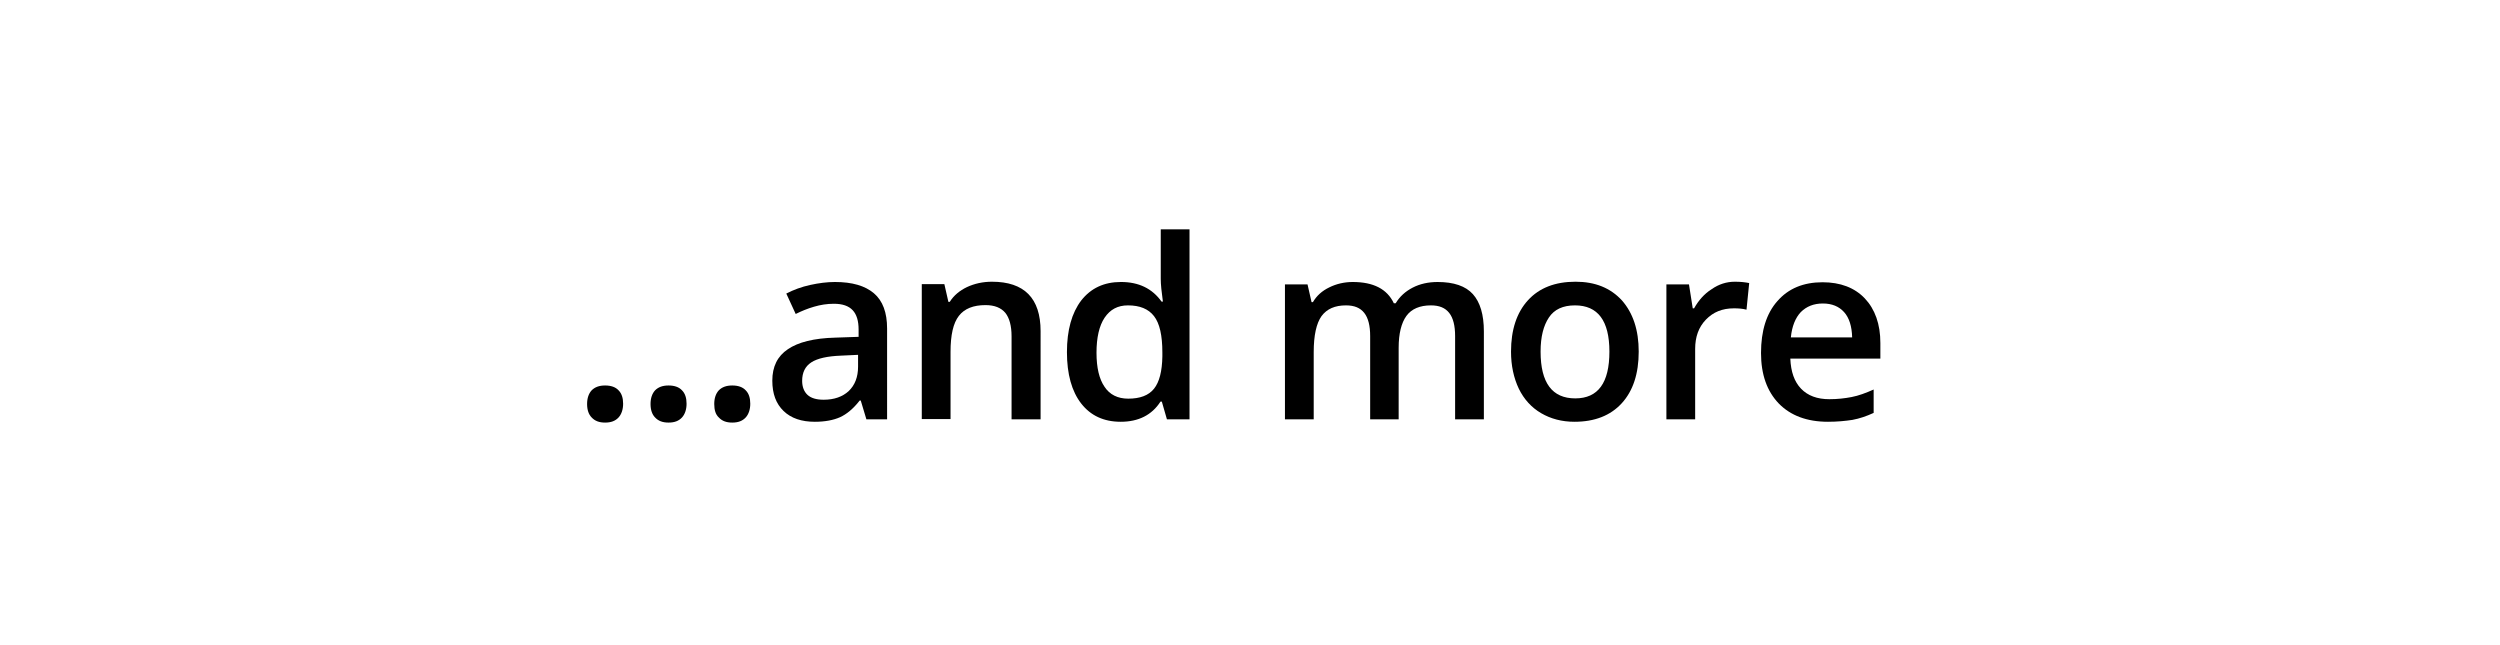 <svg xmlns="http://www.w3.org/2000/svg" xmlns:xlink="http://www.w3.org/1999/xlink" id="Layer_1" x="0px" y="0px" viewBox="0 0 930 240" style="enable-background:new 0 0 930 240;" xml:space="preserve"> <style type="text/css"> .st0{enable-background:new ;} </style> <g class="st0"> <path d="M218.4,150.3c0-2.2,0.6-3.9,1.7-5.1c1.2-1.2,2.8-1.8,5-1.8c2.2,0,3.9,0.6,5,1.8c1.2,1.2,1.7,2.9,1.7,5 c0,2.1-0.6,3.9-1.7,5.1c-1.2,1.3-2.8,1.9-5,1.9s-3.8-0.6-5-1.9C219,154.2,218.4,152.5,218.4,150.3z"></path> <path d="M242,150.3c0-2.2,0.6-3.9,1.7-5.1c1.2-1.2,2.8-1.8,5-1.8c2.2,0,3.9,0.6,5,1.8c1.2,1.2,1.7,2.9,1.7,5c0,2.1-0.6,3.9-1.7,5.1 c-1.2,1.3-2.8,1.9-5,1.9s-3.8-0.6-5-1.9C242.6,154.2,242,152.5,242,150.3z"></path> <path d="M265.7,150.3c0-2.2,0.6-3.9,1.7-5.1c1.2-1.2,2.8-1.8,5-1.8c2.2,0,3.9,0.6,5,1.8c1.2,1.2,1.7,2.9,1.7,5 c0,2.1-0.6,3.9-1.7,5.1c-1.2,1.3-2.8,1.9-5,1.9s-3.8-0.6-5-1.9C266.2,154.2,265.7,152.5,265.7,150.3z"></path> <path d="M322.3,156l-2.1-7h-0.4c-2.4,3.1-4.9,5.1-7.3,6.2c-2.5,1.1-5.6,1.7-9.4,1.7c-4.9,0-8.8-1.3-11.6-4 c-2.8-2.7-4.2-6.4-4.2-11.3c0-5.2,1.9-9.1,5.8-11.7c3.8-2.6,9.7-4.1,17.6-4.3l8.7-0.3v-2.7c0-3.2-0.7-5.6-2.2-7.2 c-1.5-1.6-3.8-2.4-7-2.4c-2.6,0-5,0.4-7.4,1.1s-4.6,1.6-6.8,2.7l-3.5-7.6c2.7-1.4,5.7-2.5,8.9-3.2c3.2-0.7,6.3-1.1,9.2-1.1 c6.4,0,11.2,1.4,14.5,4.2s4.9,7.2,4.9,13.1V156H322.3z M306.4,148.7c3.9,0,7-1.1,9.3-3.2c2.3-2.2,3.5-5.2,3.5-9.1V132l-6.4,0.3 c-5,0.2-8.7,1-11,2.5c-2.3,1.5-3.4,3.8-3.4,6.9c0,2.2,0.7,4,2,5.2C301.7,148.1,303.7,148.7,306.4,148.7z"></path> <path d="M387,156h-10.7v-30.9c0-3.9-0.8-6.8-2.3-8.7c-1.6-1.9-4-2.9-7.4-2.9c-4.5,0-7.8,1.3-9.9,4s-3.1,7.1-3.1,13.4v25h-10.7 v-50.2h8.4l1.5,6.6h0.5c1.5-2.4,3.7-4.2,6.4-5.5c2.8-1.3,5.9-2,9.3-2c12,0,18.1,6.1,18.1,18.4V156z"></path> <path d="M416.9,156.9c-6.3,0-11.2-2.3-14.7-6.8c-3.5-4.5-5.3-10.9-5.3-19.1c0-8.2,1.8-14.6,5.3-19.2c3.6-4.6,8.5-6.9,14.8-6.9 c6.6,0,11.6,2.4,15.1,7.3h0.5c-0.5-3.6-0.8-6.4-0.8-8.5V85.3h10.7V156h-8.4l-1.9-6.6h-0.5C428.5,154.4,423.5,156.9,416.9,156.9z M419.7,148.3c4.4,0,7.6-1.2,9.6-3.7c2-2.5,3-6.5,3.1-12v-1.5c0-6.3-1-10.8-3.1-13.5c-2.1-2.7-5.3-4-9.7-4c-3.8,0-6.6,1.5-8.7,4.6 c-2,3-3,7.4-3,13c0,5.6,1,9.8,3,12.7C412.8,146.8,415.8,148.3,419.7,148.3z"></path> <path d="M520.4,156h-10.7v-31c0-3.8-0.7-6.7-2.2-8.6c-1.5-1.9-3.7-2.8-6.8-2.8c-4.1,0-7.1,1.3-9.1,4c-1.9,2.7-2.9,7.1-2.9,13.4v25 h-10.7v-50.2h8.4l1.5,6.6h0.5c1.4-2.4,3.4-4.2,6.1-5.5c2.6-1.3,5.6-2,8.7-2c7.7,0,12.8,2.6,15.3,7.9h0.7c1.5-2.5,3.6-4.4,6.3-5.8 c2.7-1.4,5.8-2.1,9.3-2.1c6,0,10.4,1.5,13.1,4.5s4.1,7.6,4.1,13.9V156h-10.7v-31c0-3.8-0.7-6.7-2.2-8.6c-1.5-1.9-3.7-2.8-6.8-2.8 c-4.1,0-7.2,1.3-9.1,3.9c-1.9,2.6-2.9,6.6-2.9,11.9V156z"></path> <path d="M609.6,130.8c0,8.2-2.1,14.6-6.3,19.2s-10.1,6.9-17.6,6.9c-4.7,0-8.8-1.1-12.4-3.2s-6.4-5.2-8.3-9.1 c-1.9-4-2.9-8.6-2.9-13.8c0-8.1,2.1-14.5,6.3-19.1c4.2-4.6,10.1-6.9,17.7-6.9c7.3,0,13,2.3,17.3,7 C607.5,116.5,609.6,122.8,609.6,130.8z M573.1,130.8c0,11.6,4.3,17.4,12.9,17.4c8.5,0,12.7-5.8,12.7-17.4 c0-11.5-4.3-17.2-12.8-17.2c-4.5,0-7.7,1.5-9.7,4.5S573.1,125.2,573.1,130.8z"></path> <path d="M645.4,104.8c2.1,0,3.9,0.2,5.3,0.5l-1,9.9c-1.5-0.4-3.1-0.5-4.7-0.5c-4.3,0-7.7,1.4-10.4,4.2s-4,6.4-4,10.9V156h-10.7 v-50.2h8.4l1.4,8.9h0.5c1.7-3,3.8-5.4,6.5-7.1C639.4,105.7,642.3,104.8,645.4,104.8z"></path> <path d="M680,156.9c-7.8,0-13.9-2.3-18.3-6.8c-4.4-4.6-6.6-10.8-6.6-18.8c0-8.2,2-14.7,6.1-19.3c4.1-4.7,9.7-7,16.8-7 c6.6,0,11.9,2,15.7,6s5.8,9.6,5.8,16.6v5.8h-33.5c0.2,4.9,1.5,8.6,4,11.2c2.5,2.6,6,3.9,10.5,3.9c3,0,5.7-0.3,8.3-0.8 s5.3-1.5,8.2-2.8v8.7c-2.6,1.2-5.2,2.1-7.9,2.6C686.5,156.6,683.4,156.9,680,156.9z M678.1,112.9c-3.4,0-6.1,1.1-8.2,3.2 c-2,2.1-3.3,5.3-3.7,9.4h22.8c-0.1-4.1-1.1-7.3-3-9.4C684.1,114,681.5,112.9,678.1,112.9z"></path> </g> </svg>